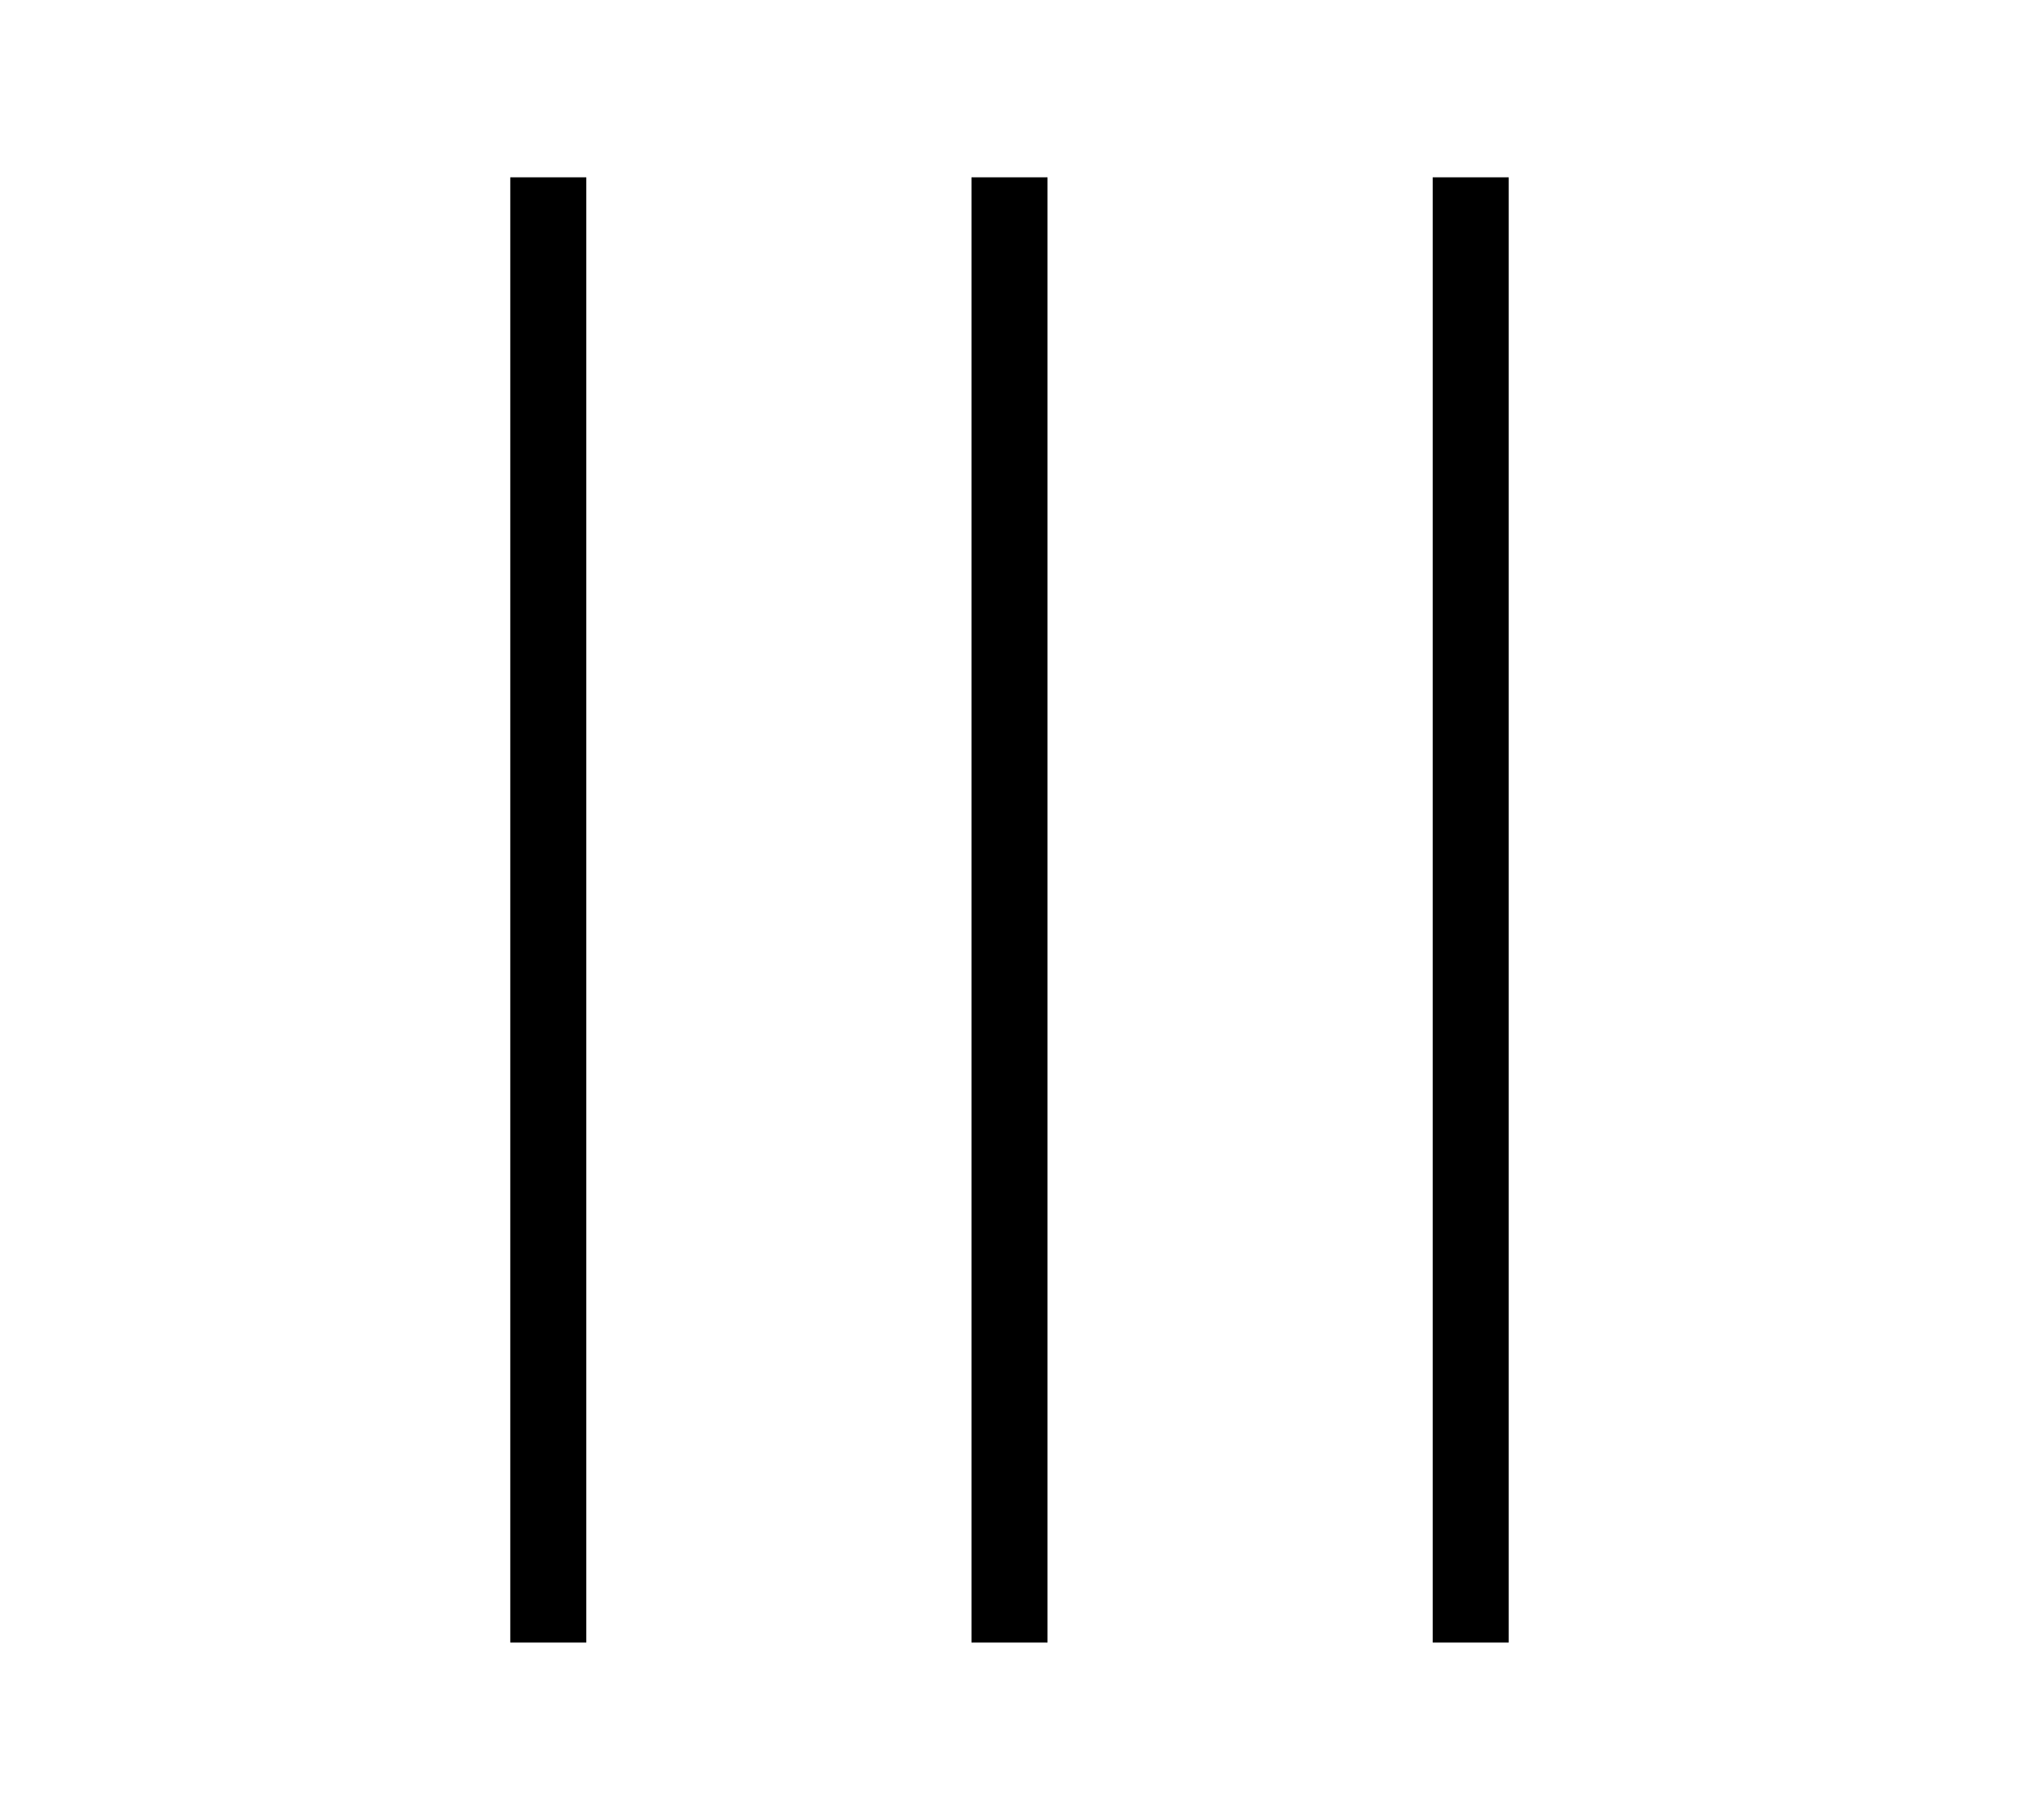 <svg id="podstrana_okna" data-name="podstrana okna" xmlns="http://www.w3.org/2000/svg" viewBox="0 0 31.08 28.02"><defs><style>.cls-1{fill:none;stroke:#000;stroke-miterlimit:10;stroke-width:1.17px;}</style></defs><line class="cls-1" x1="8.44" y1="25.29" x2="8.44" y2="2.73"/><line class="cls-1" x1="15.54" y1="2.73" x2="15.54" y2="25.29"/><line class="cls-1" x1="22.64" y1="2.73" x2="22.64" y2="25.29"/></svg>